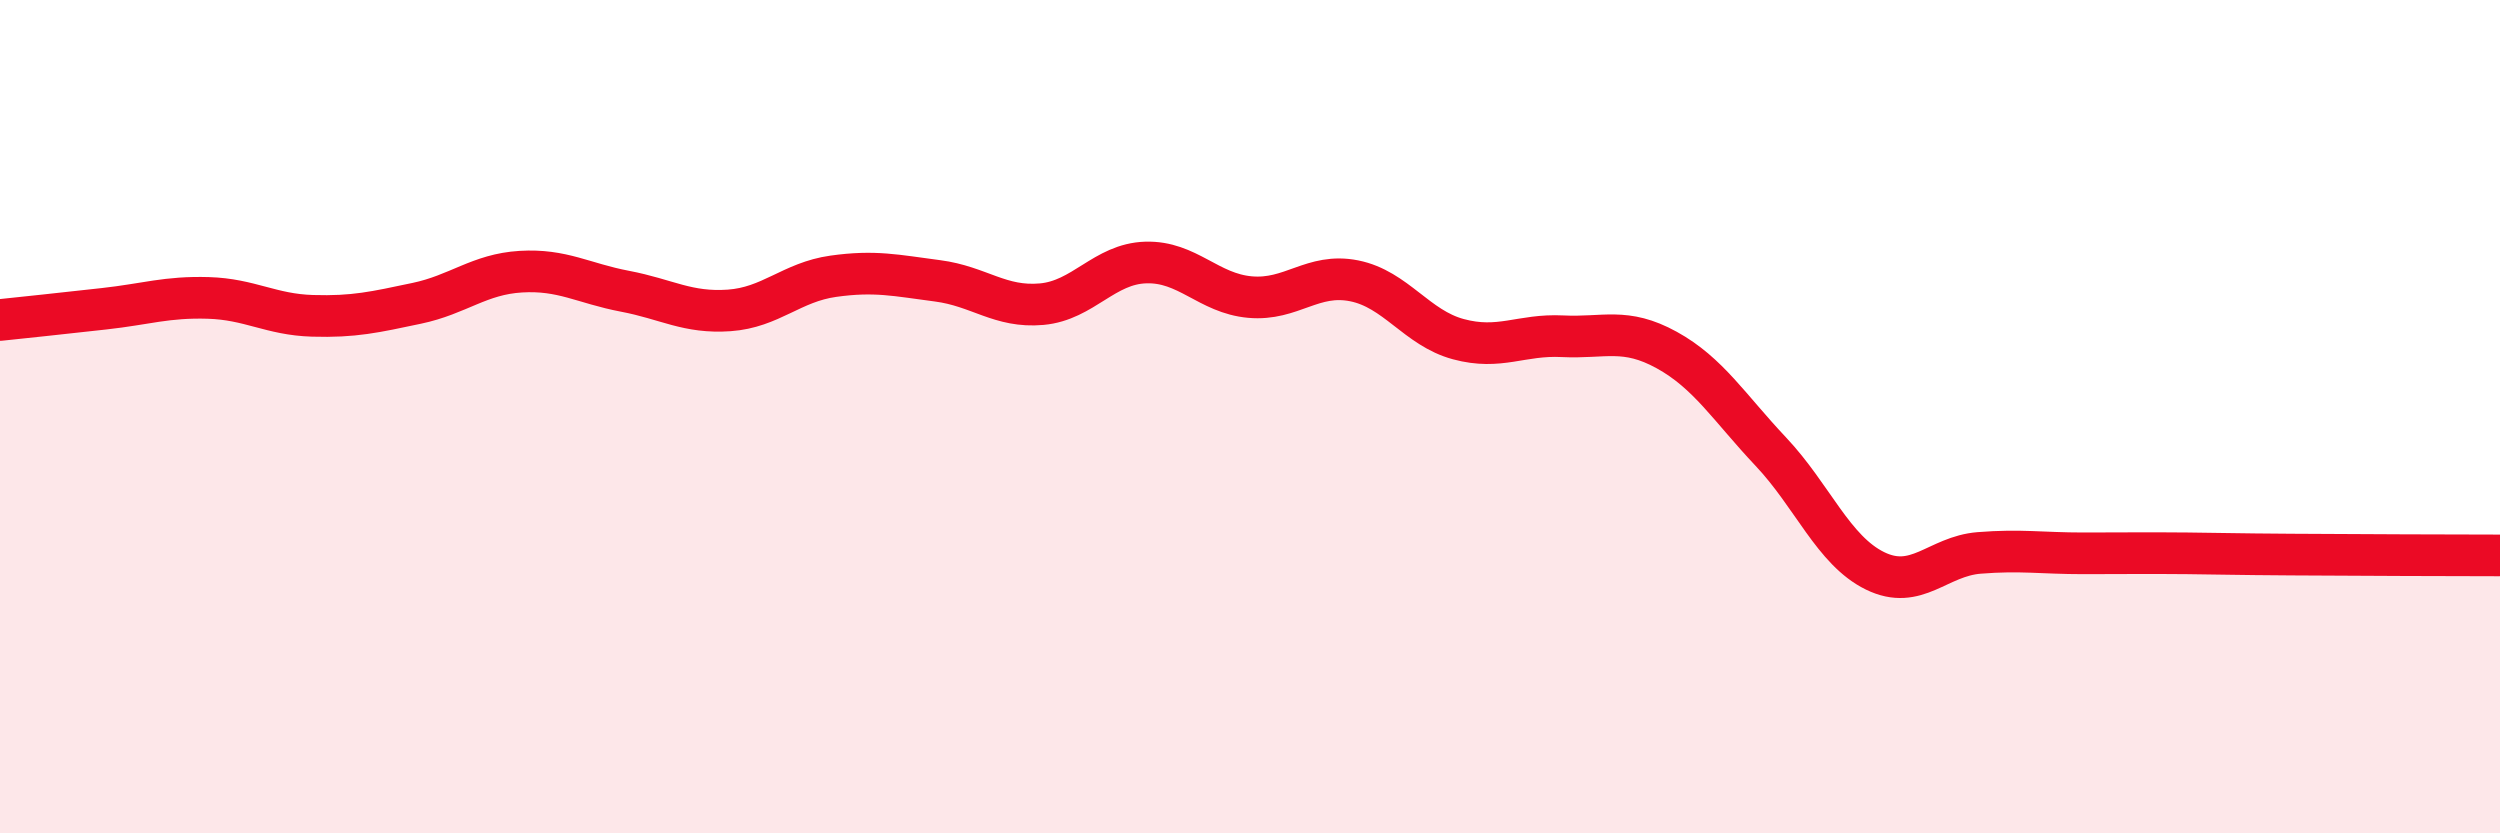 
    <svg width="60" height="20" viewBox="0 0 60 20" xmlns="http://www.w3.org/2000/svg">
      <path
        d="M 0,7.68 C 0.5,7.63 1.5,7.52 2.5,7.41 C 3.5,7.3 4,7.12 5,7.15 C 6,7.18 6.5,7.55 7.5,7.58 C 8.5,7.61 9,7.49 10,7.28 C 11,7.07 11.5,6.58 12.5,6.52 C 13.5,6.46 14,6.8 15,6.99 C 16,7.18 16.5,7.52 17.5,7.45 C 18.5,7.38 19,6.77 20,6.63 C 21,6.49 21.5,6.61 22.5,6.74 C 23.5,6.87 24,7.39 25,7.3 C 26,7.21 26.5,6.33 27.5,6.3 C 28.5,6.27 29,7.04 30,7.13 C 31,7.22 31.5,6.54 32.5,6.74 C 33.5,6.94 34,7.87 35,8.14 C 36,8.41 36.5,8.02 37.5,8.07 C 38.5,8.12 39,7.85 40,8.4 C 41,8.95 41.5,9.78 42.5,10.84 C 43.5,11.9 44,13.21 45,13.7 C 46,14.19 46.5,13.35 47.5,13.27 C 48.5,13.19 49,13.28 50,13.28 C 51,13.28 51.5,13.27 52.5,13.28 C 53.5,13.29 53.5,13.3 55,13.31 C 56.5,13.32 59,13.33 60,13.33L60 20L0 20Z"
        fill="#EB0A25"
        opacity="0.1"
        stroke-linecap="round"
        stroke-linejoin="round"
      />
      <path
        d="M 0,7.68 C 0.5,7.63 1.5,7.52 2.5,7.41 C 3.5,7.3 4,7.12 5,7.15 C 6,7.18 6.5,7.55 7.5,7.58 C 8.5,7.61 9,7.49 10,7.28 C 11,7.07 11.5,6.58 12.5,6.52 C 13.5,6.46 14,6.8 15,6.99 C 16,7.18 16.5,7.52 17.5,7.45 C 18.5,7.38 19,6.77 20,6.63 C 21,6.49 21.5,6.61 22.5,6.74 C 23.5,6.87 24,7.39 25,7.3 C 26,7.21 26.5,6.33 27.5,6.3 C 28.5,6.27 29,7.04 30,7.13 C 31,7.22 31.5,6.54 32.5,6.74 C 33.5,6.94 34,7.87 35,8.14 C 36,8.41 36.5,8.02 37.5,8.07 C 38.5,8.12 39,7.85 40,8.4 C 41,8.95 41.5,9.78 42.5,10.84 C 43.5,11.9 44,13.21 45,13.7 C 46,14.19 46.5,13.35 47.5,13.27 C 48.5,13.19 49,13.28 50,13.28 C 51,13.28 51.5,13.27 52.5,13.28 C 53.5,13.29 53.5,13.3 55,13.31 C 56.5,13.32 59,13.33 60,13.33"
        stroke="#EB0A25"
        stroke-width="1"
        fill="none"
        stroke-linecap="round"
        stroke-linejoin="round"
      />
    </svg>
  